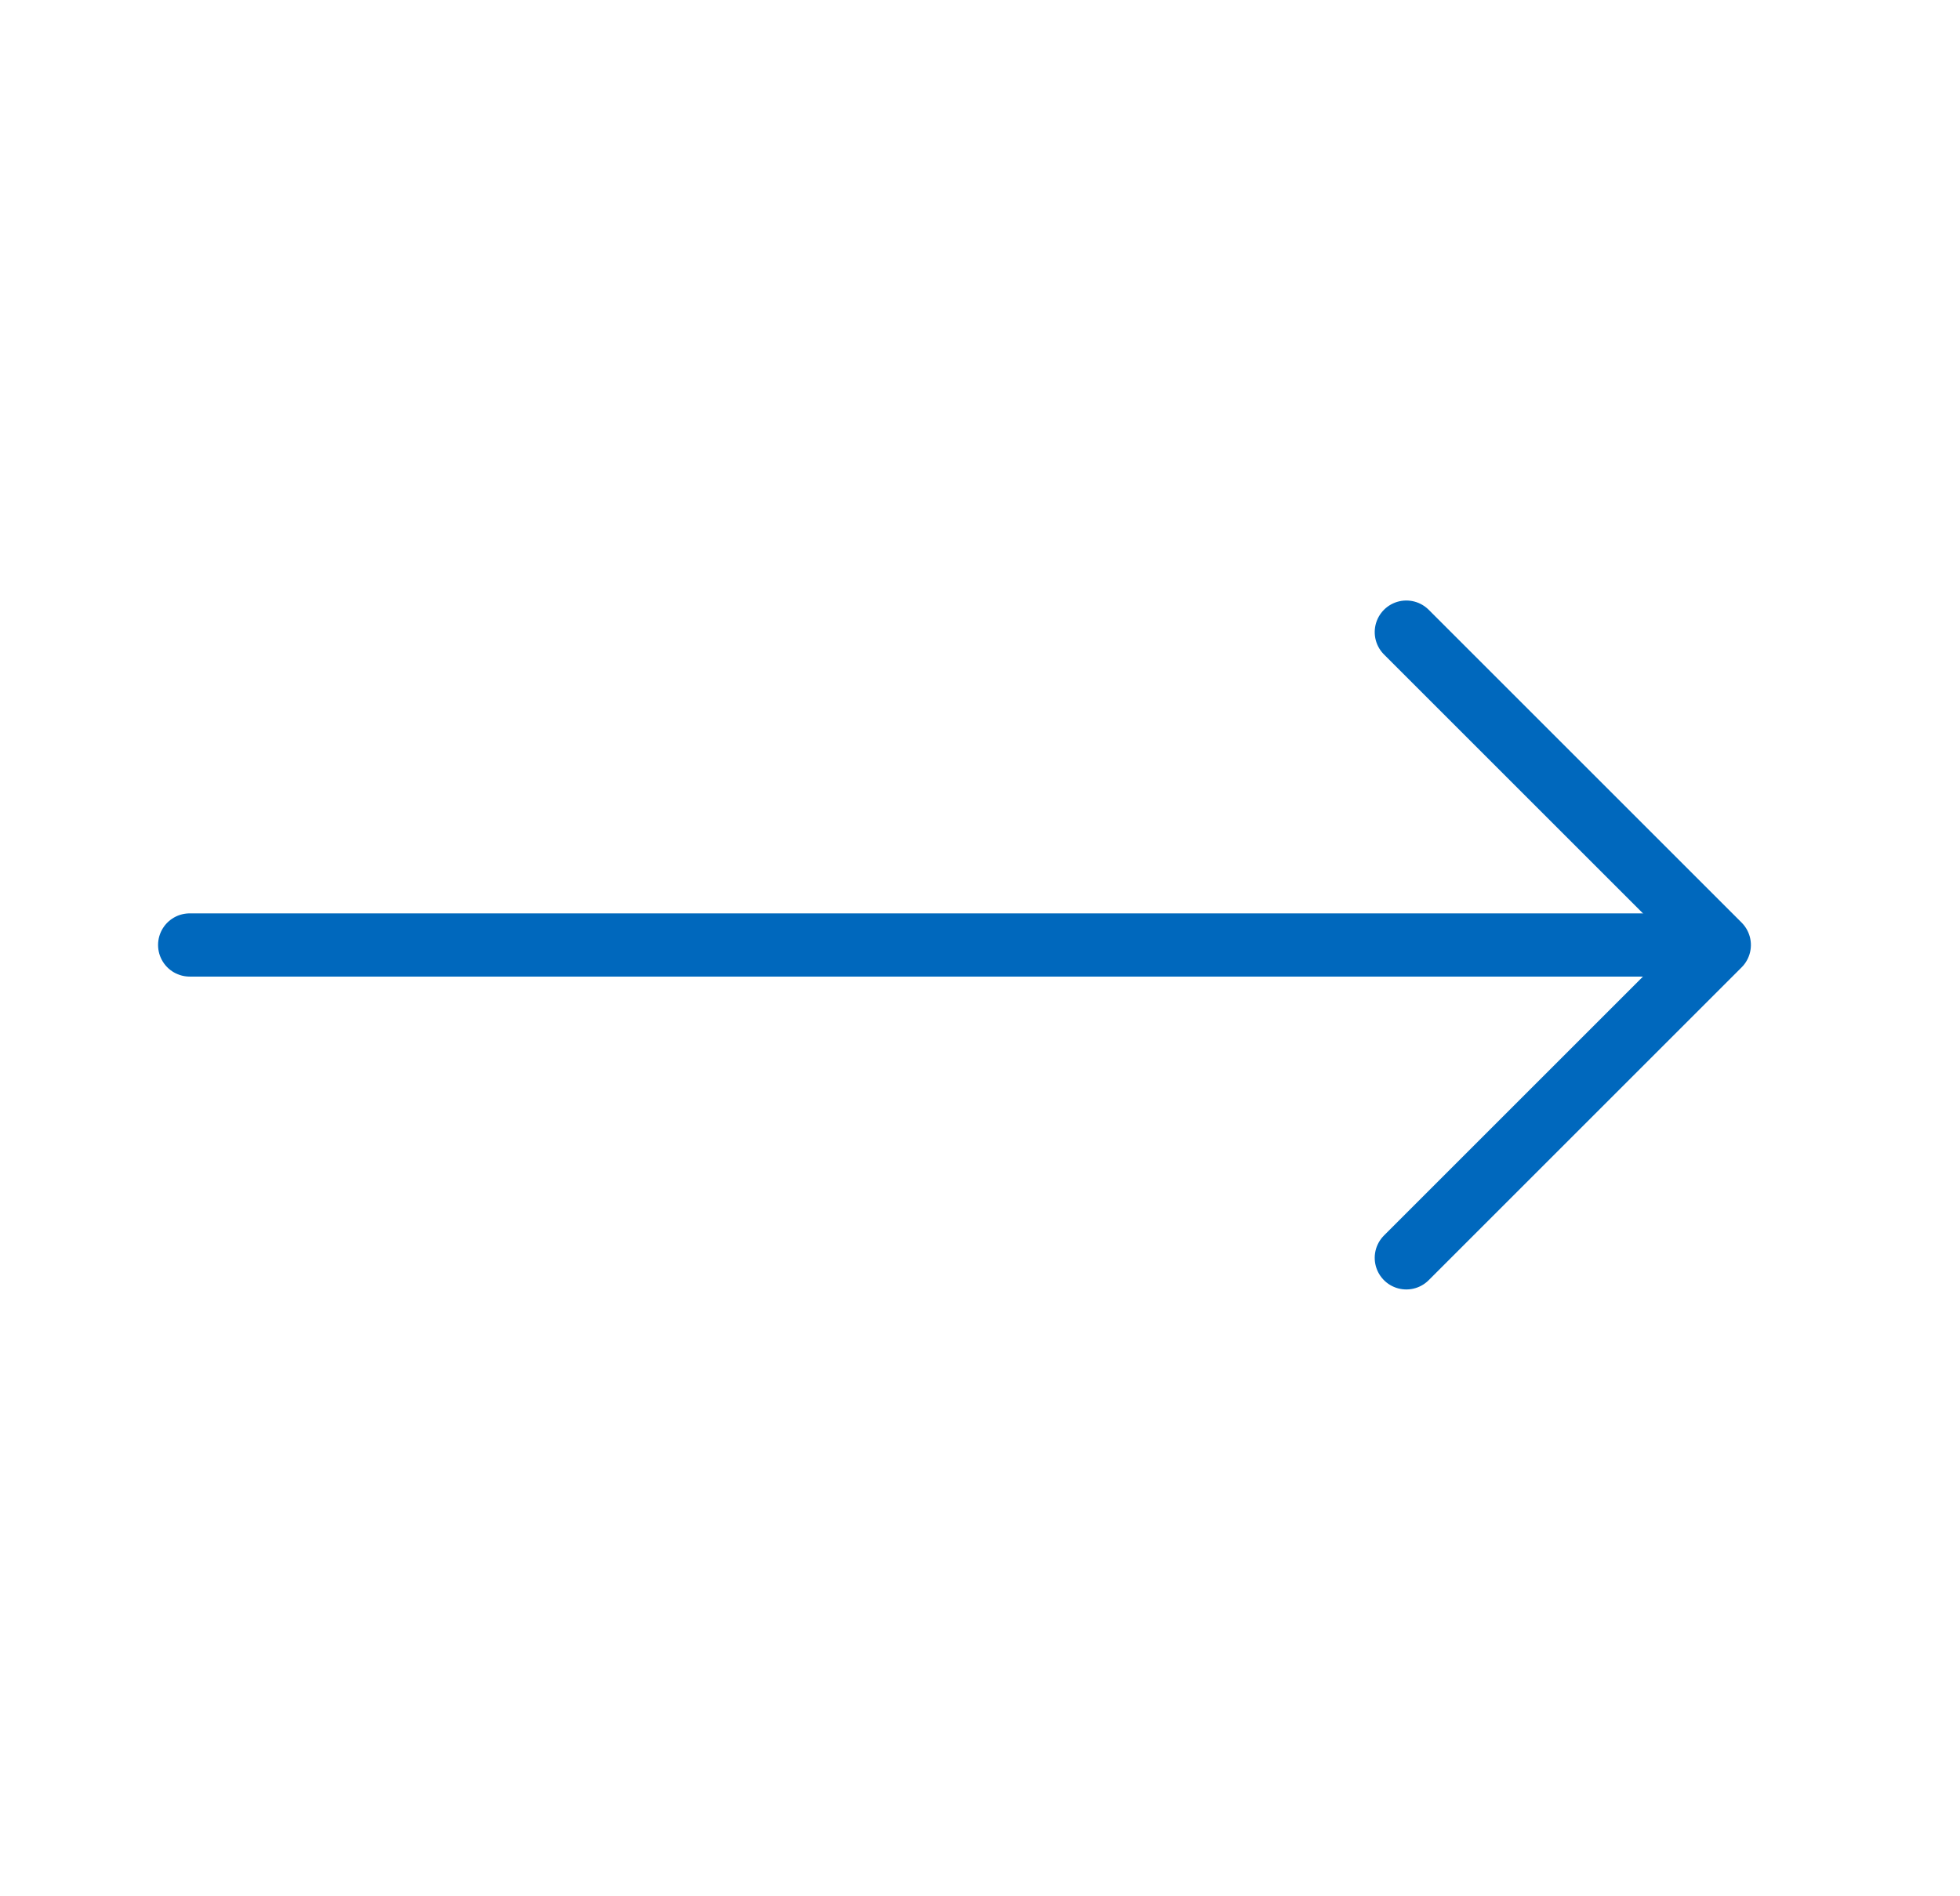 <?xml version="1.0" encoding="UTF-8"?>
<svg width="31px" height="30px" viewBox="0 0 31 30" version="1.1" xmlns="http://www.w3.org/2000/svg" xmlns:xlink="http://www.w3.org/1999/xlink">
    <title>切片</title>
    <g id="内页" stroke="none" stroke-width="1" fill="none" fill-rule="evenodd" stroke-linecap="round">
        <g id="社会责任-社会公益" transform="translate(-485, -2705)" stroke="#0068BD">
            <g id="编组-8" transform="translate(0, 2211)">
                <g id="按钮" transform="translate(319.5, 481)">
                    <g id="icon/招聘备份-2" transform="translate(166, 13)">
                        <line x1="2.5" y1="14.95" x2="25.5" y2="14.95" id="直线"></line>
                        <polyline id="路径" stroke-linejoin="round" transform="translate(21.743, 14.95) rotate(-315) translate(-21.743, -14.95) " points="18.243 11.45 25.243 11.45 25.243 18.45"></polyline>
                    </g>
                </g>
            </g>
        </g>
    </g>
</svg>